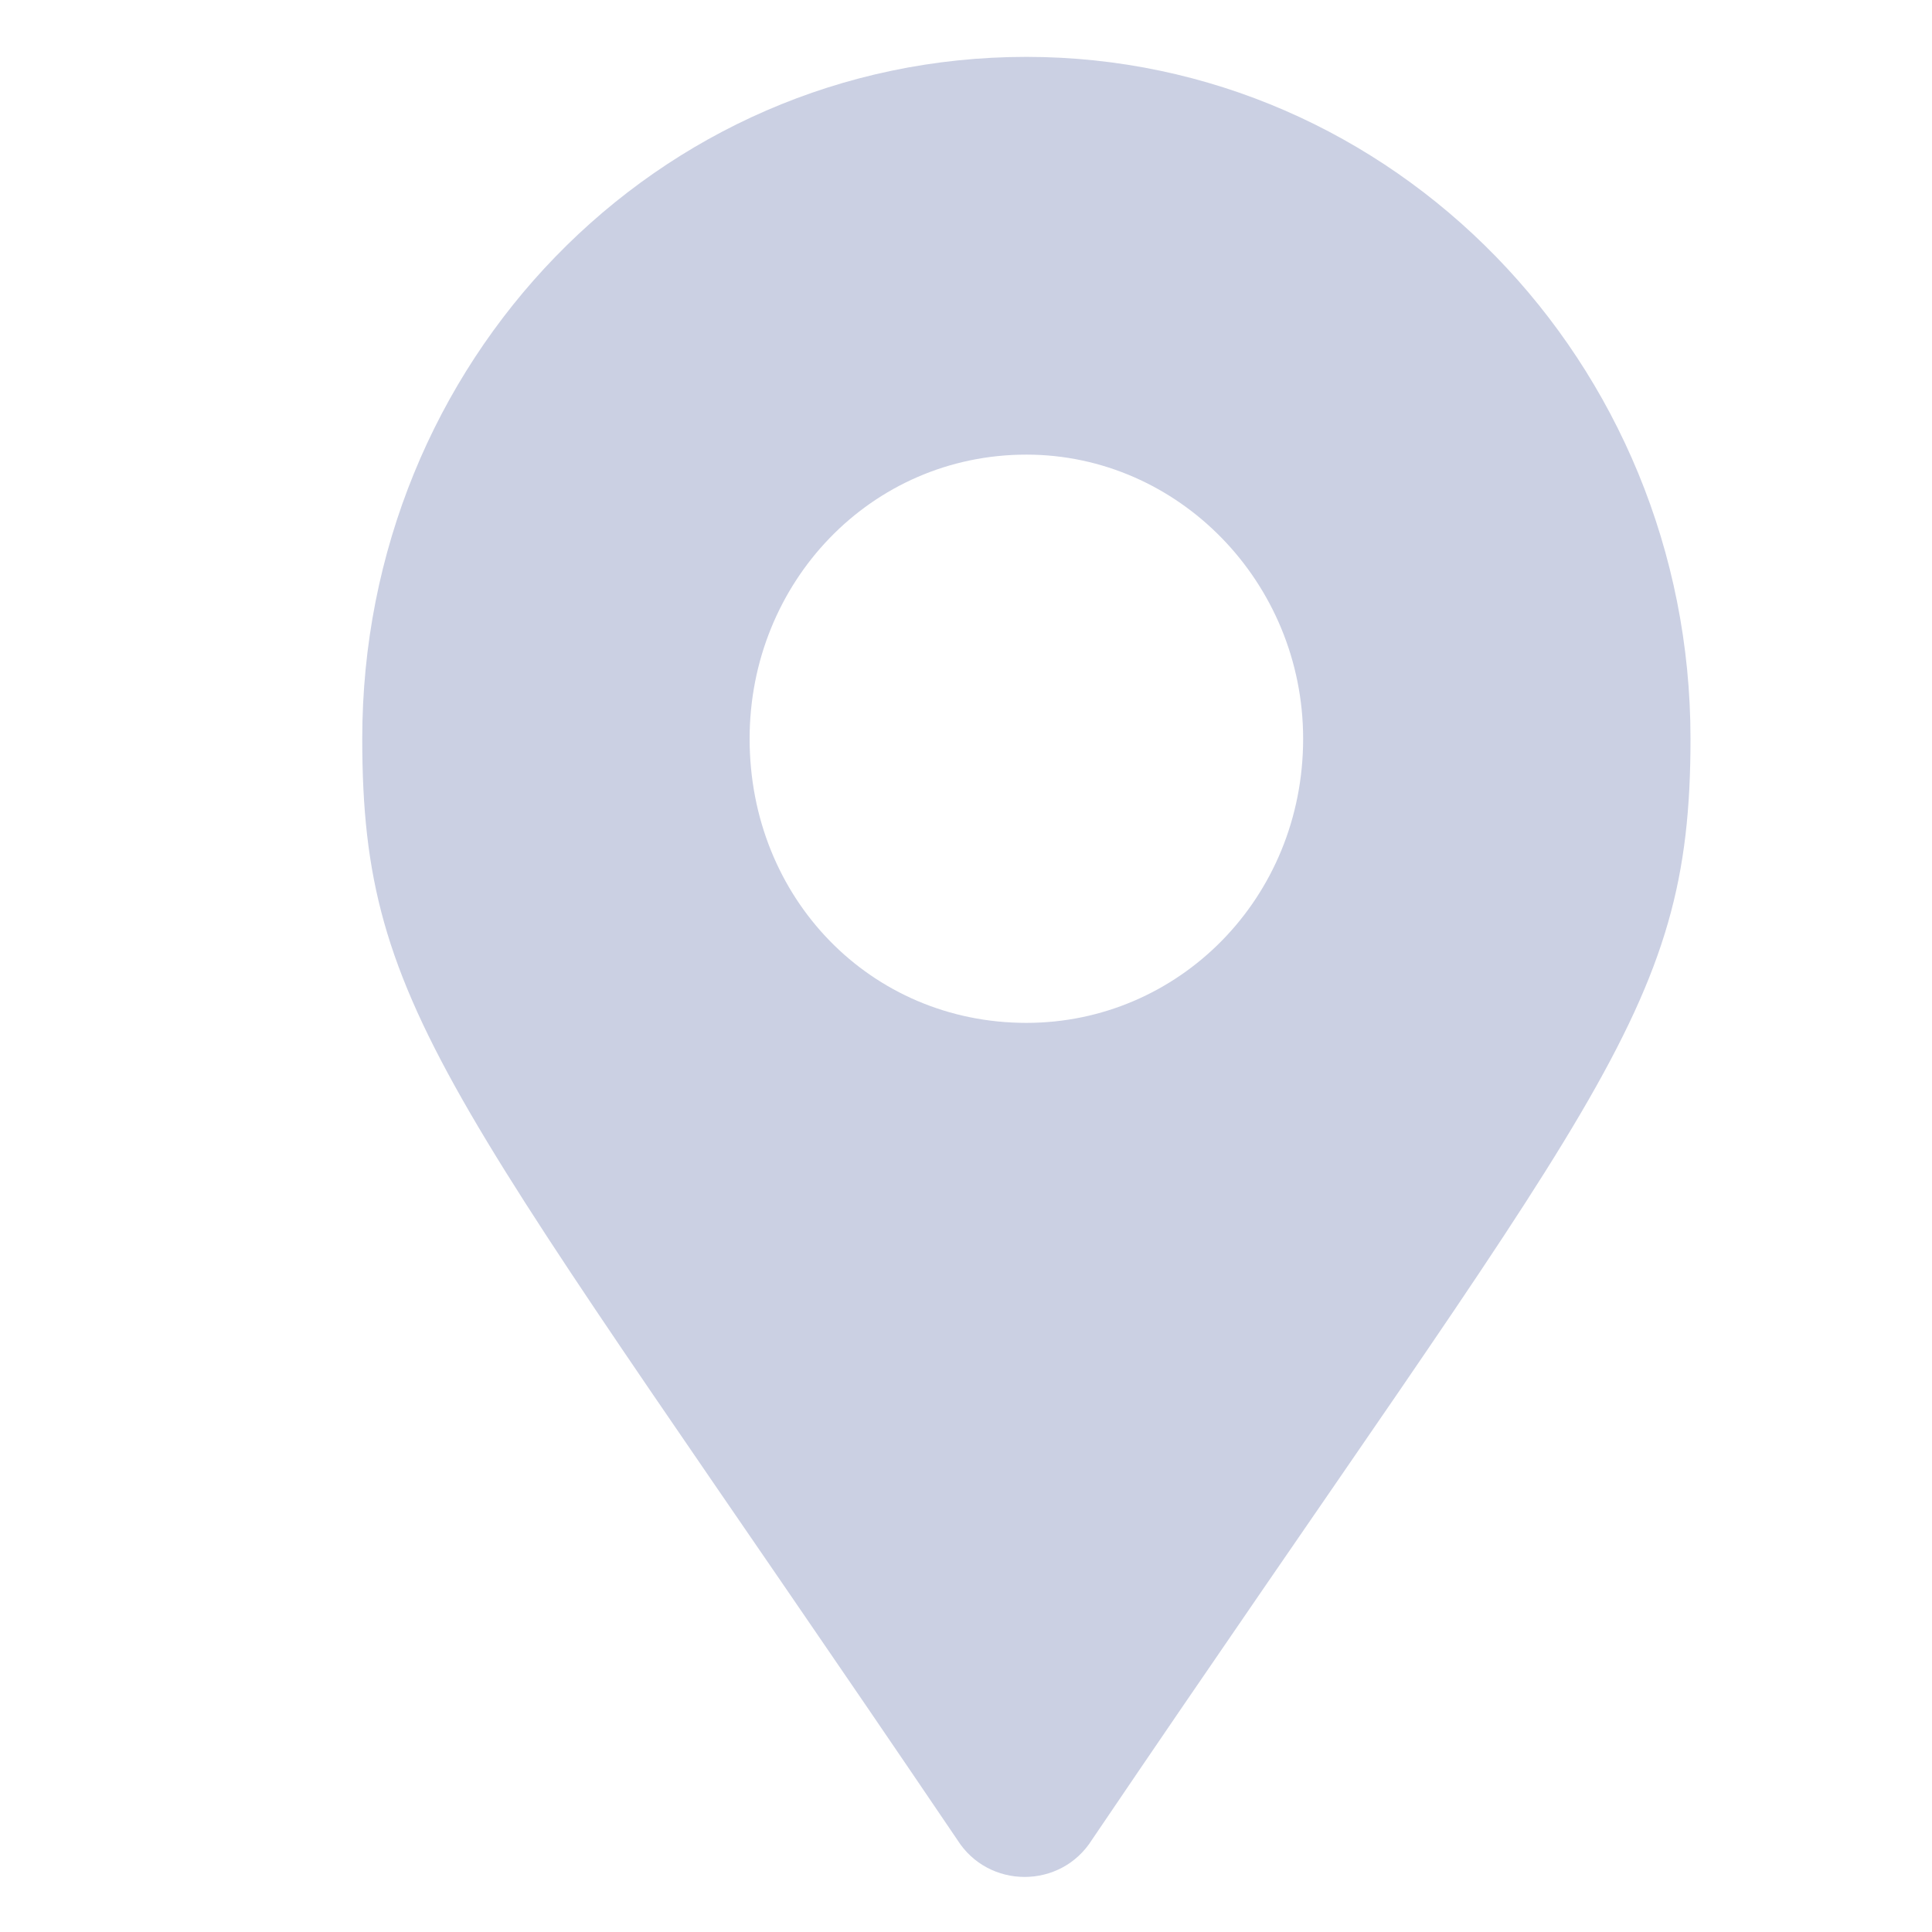 <svg width="16" height="16" viewBox="0 0 16 16" fill="none" xmlns="http://www.w3.org/2000/svg">
<g clip-path="url(#clip0_6497_1652)">
<g clip-path="url(#clip1_6497_1652)">
<path d="M7.927 15.235C3.745 9.059 3 8.412 3 6.118C3 3 5.435 0.471 8.5 0.471C11.537 0.471 14 3 14 6.118C14 8.412 13.226 9.059 9.044 15.235C8.786 15.647 8.185 15.647 7.927 15.235ZM8.5 8.471C9.76 8.471 10.792 7.441 10.792 6.118C10.792 4.824 9.76 3.765 8.5 3.765C7.211 3.765 6.208 4.824 6.208 6.118C6.208 7.441 7.211 8.471 8.5 8.471Z" fill="#CBD0E3"/>
</g>
</g>
<defs>
<clipPath id="clip0_6497_1652">
<rect width="16" height="16" fill="white"/>
</clipPath>
<clipPath id="clip1_6497_1652">
<rect width="11" height="16" fill="white" transform="translate(3)"/>
</clipPath>
</defs>
</svg>
